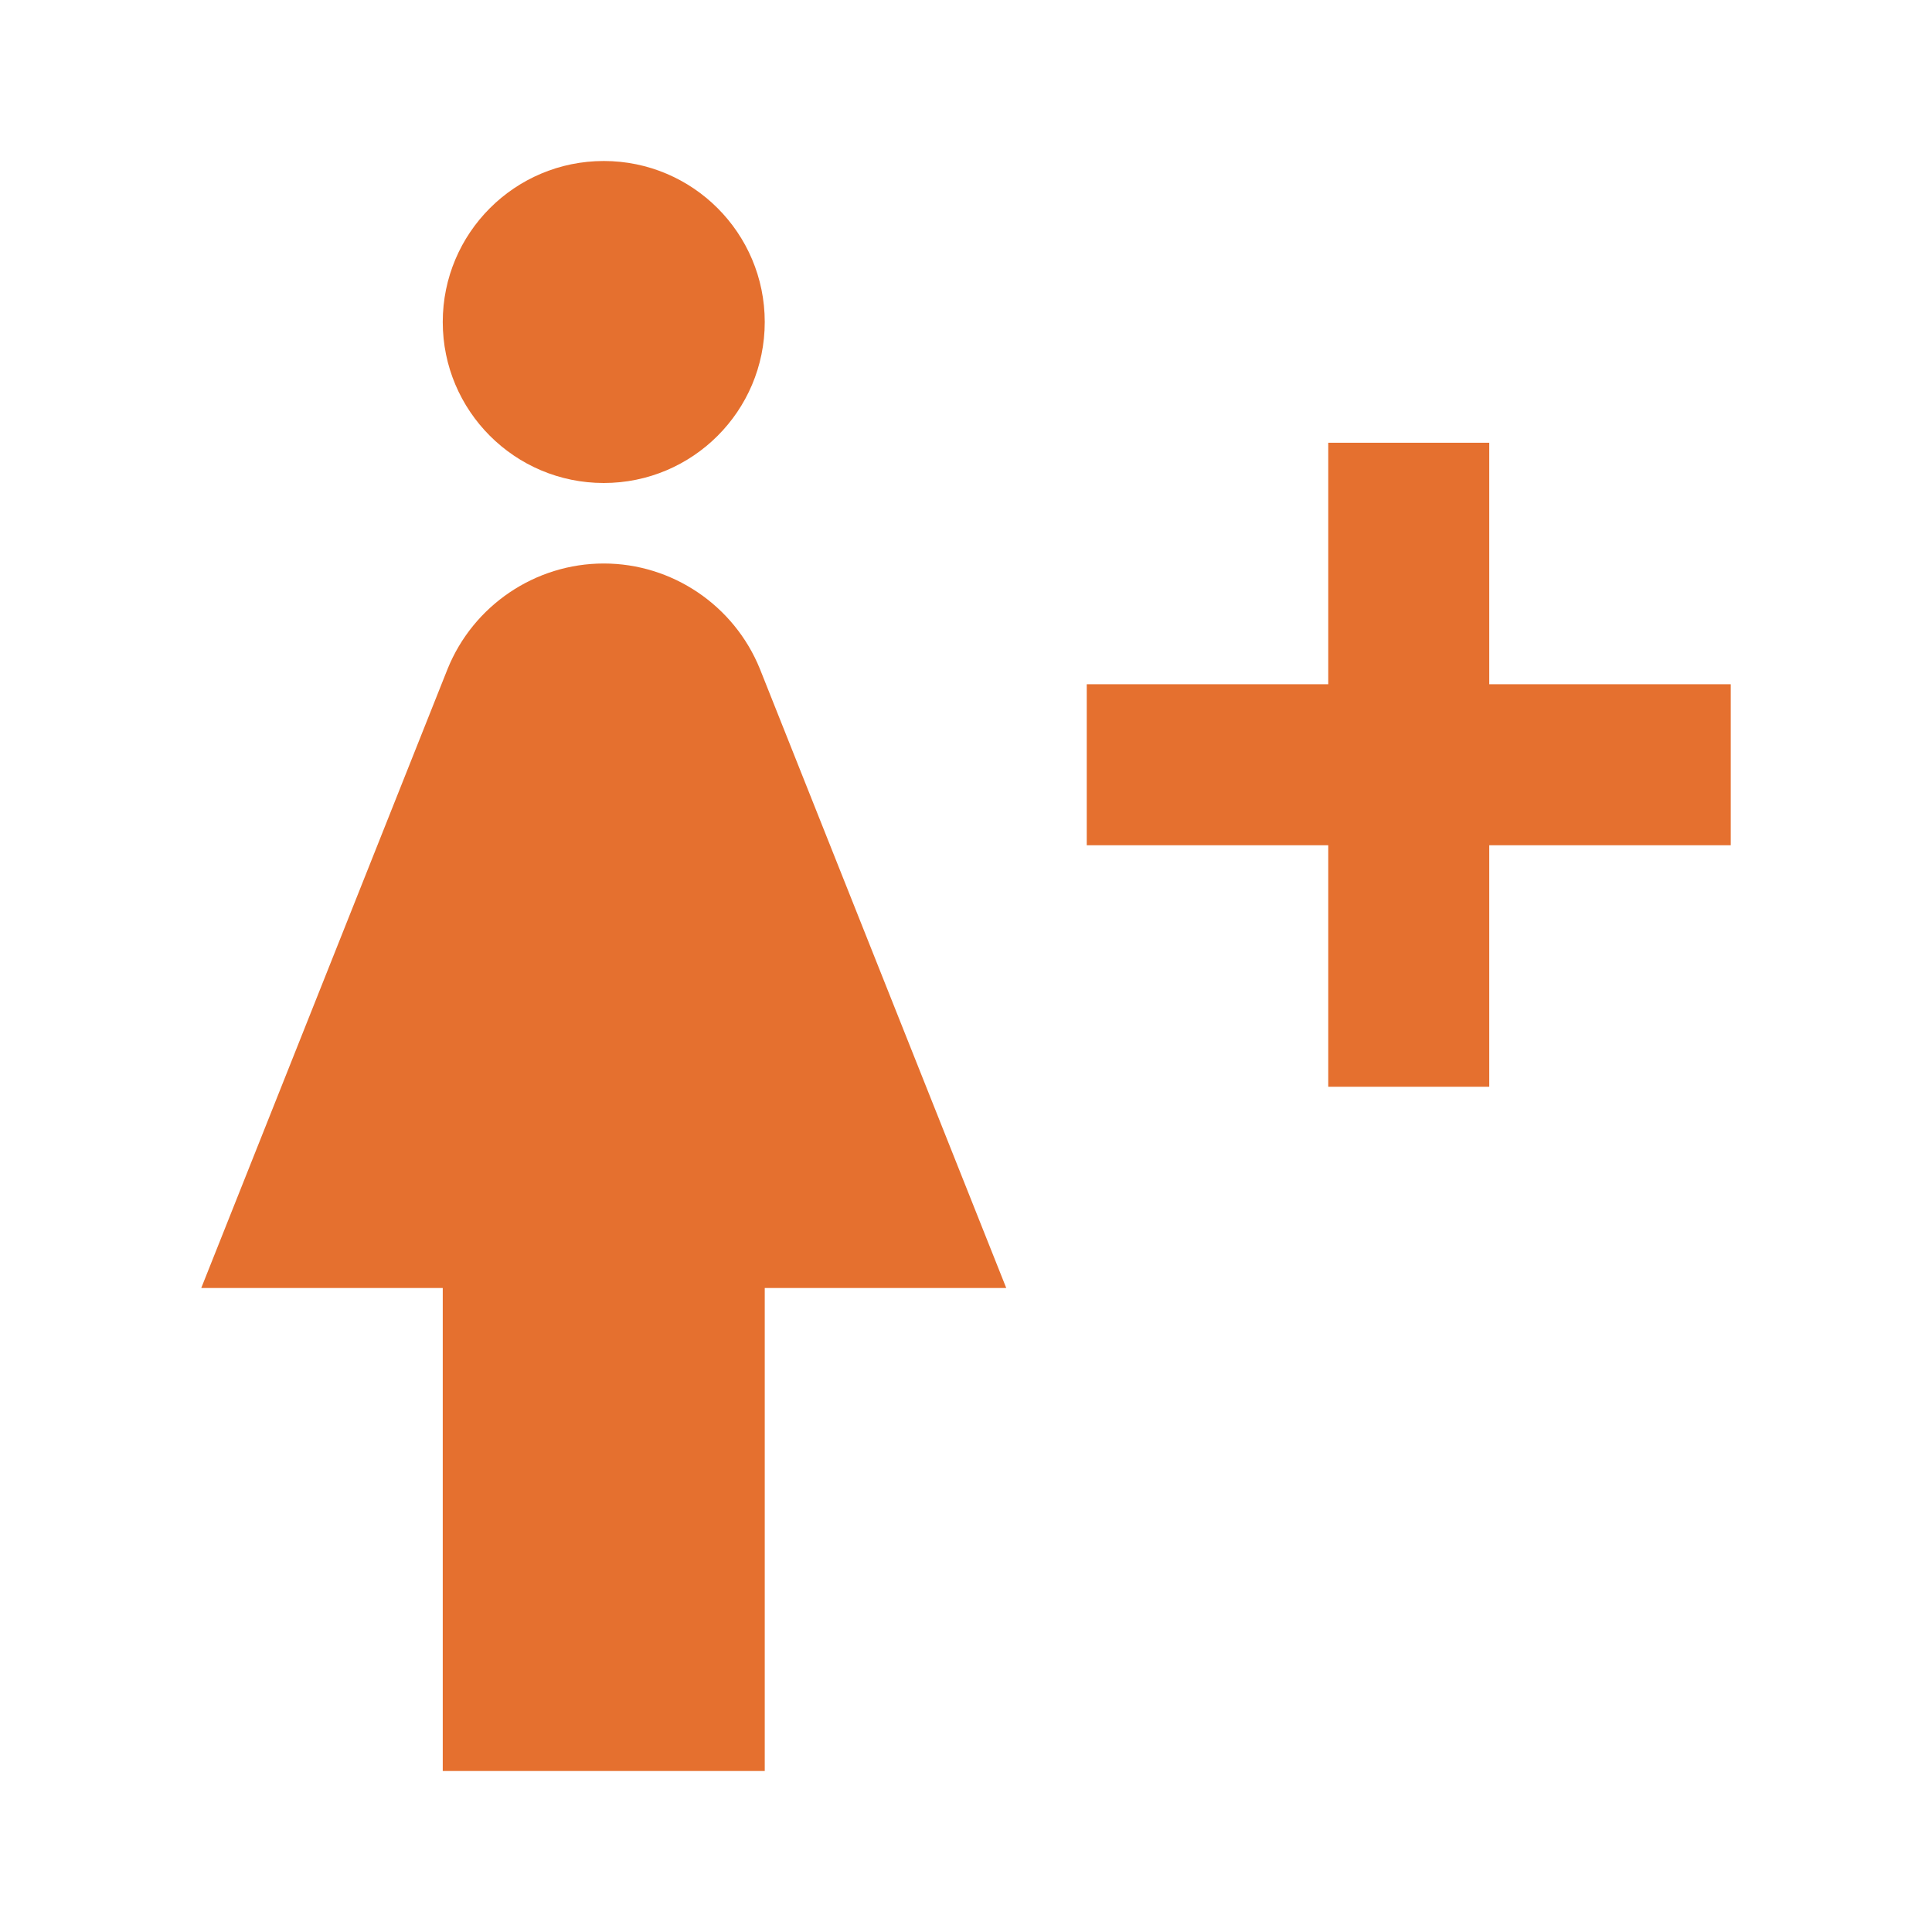 <svg width="96" height="96" viewBox="0 0 96 96" fill="none" xmlns="http://www.w3.org/2000/svg">
<g clip-path="url(#clip0_1_18)">
<path d="M37.76 33.24C36.48 30.08 33.4 28 30 28C26.6 28 23.52 30.08 22.24 33.24L10 64H22V88H38V64H50L37.76 33.24Z" fill="#E5702F"/>
<path d="M30 24C34.418 24 38 20.418 38 16C38 11.582 34.418 8 30 8C25.582 8 22 11.582 22 16C22 20.418 25.582 24 30 24Z" fill="#E5702F"/>
<path d="M74 22H66V34H54V42H66V54H74V42H86V34H74V22Z" fill="#E5702F"/>
</g>
<defs>
<clipPath id="clip0_1_18">
<rect width="96" height="96" fill="white"/>
</clipPath>
</defs>
</svg>
